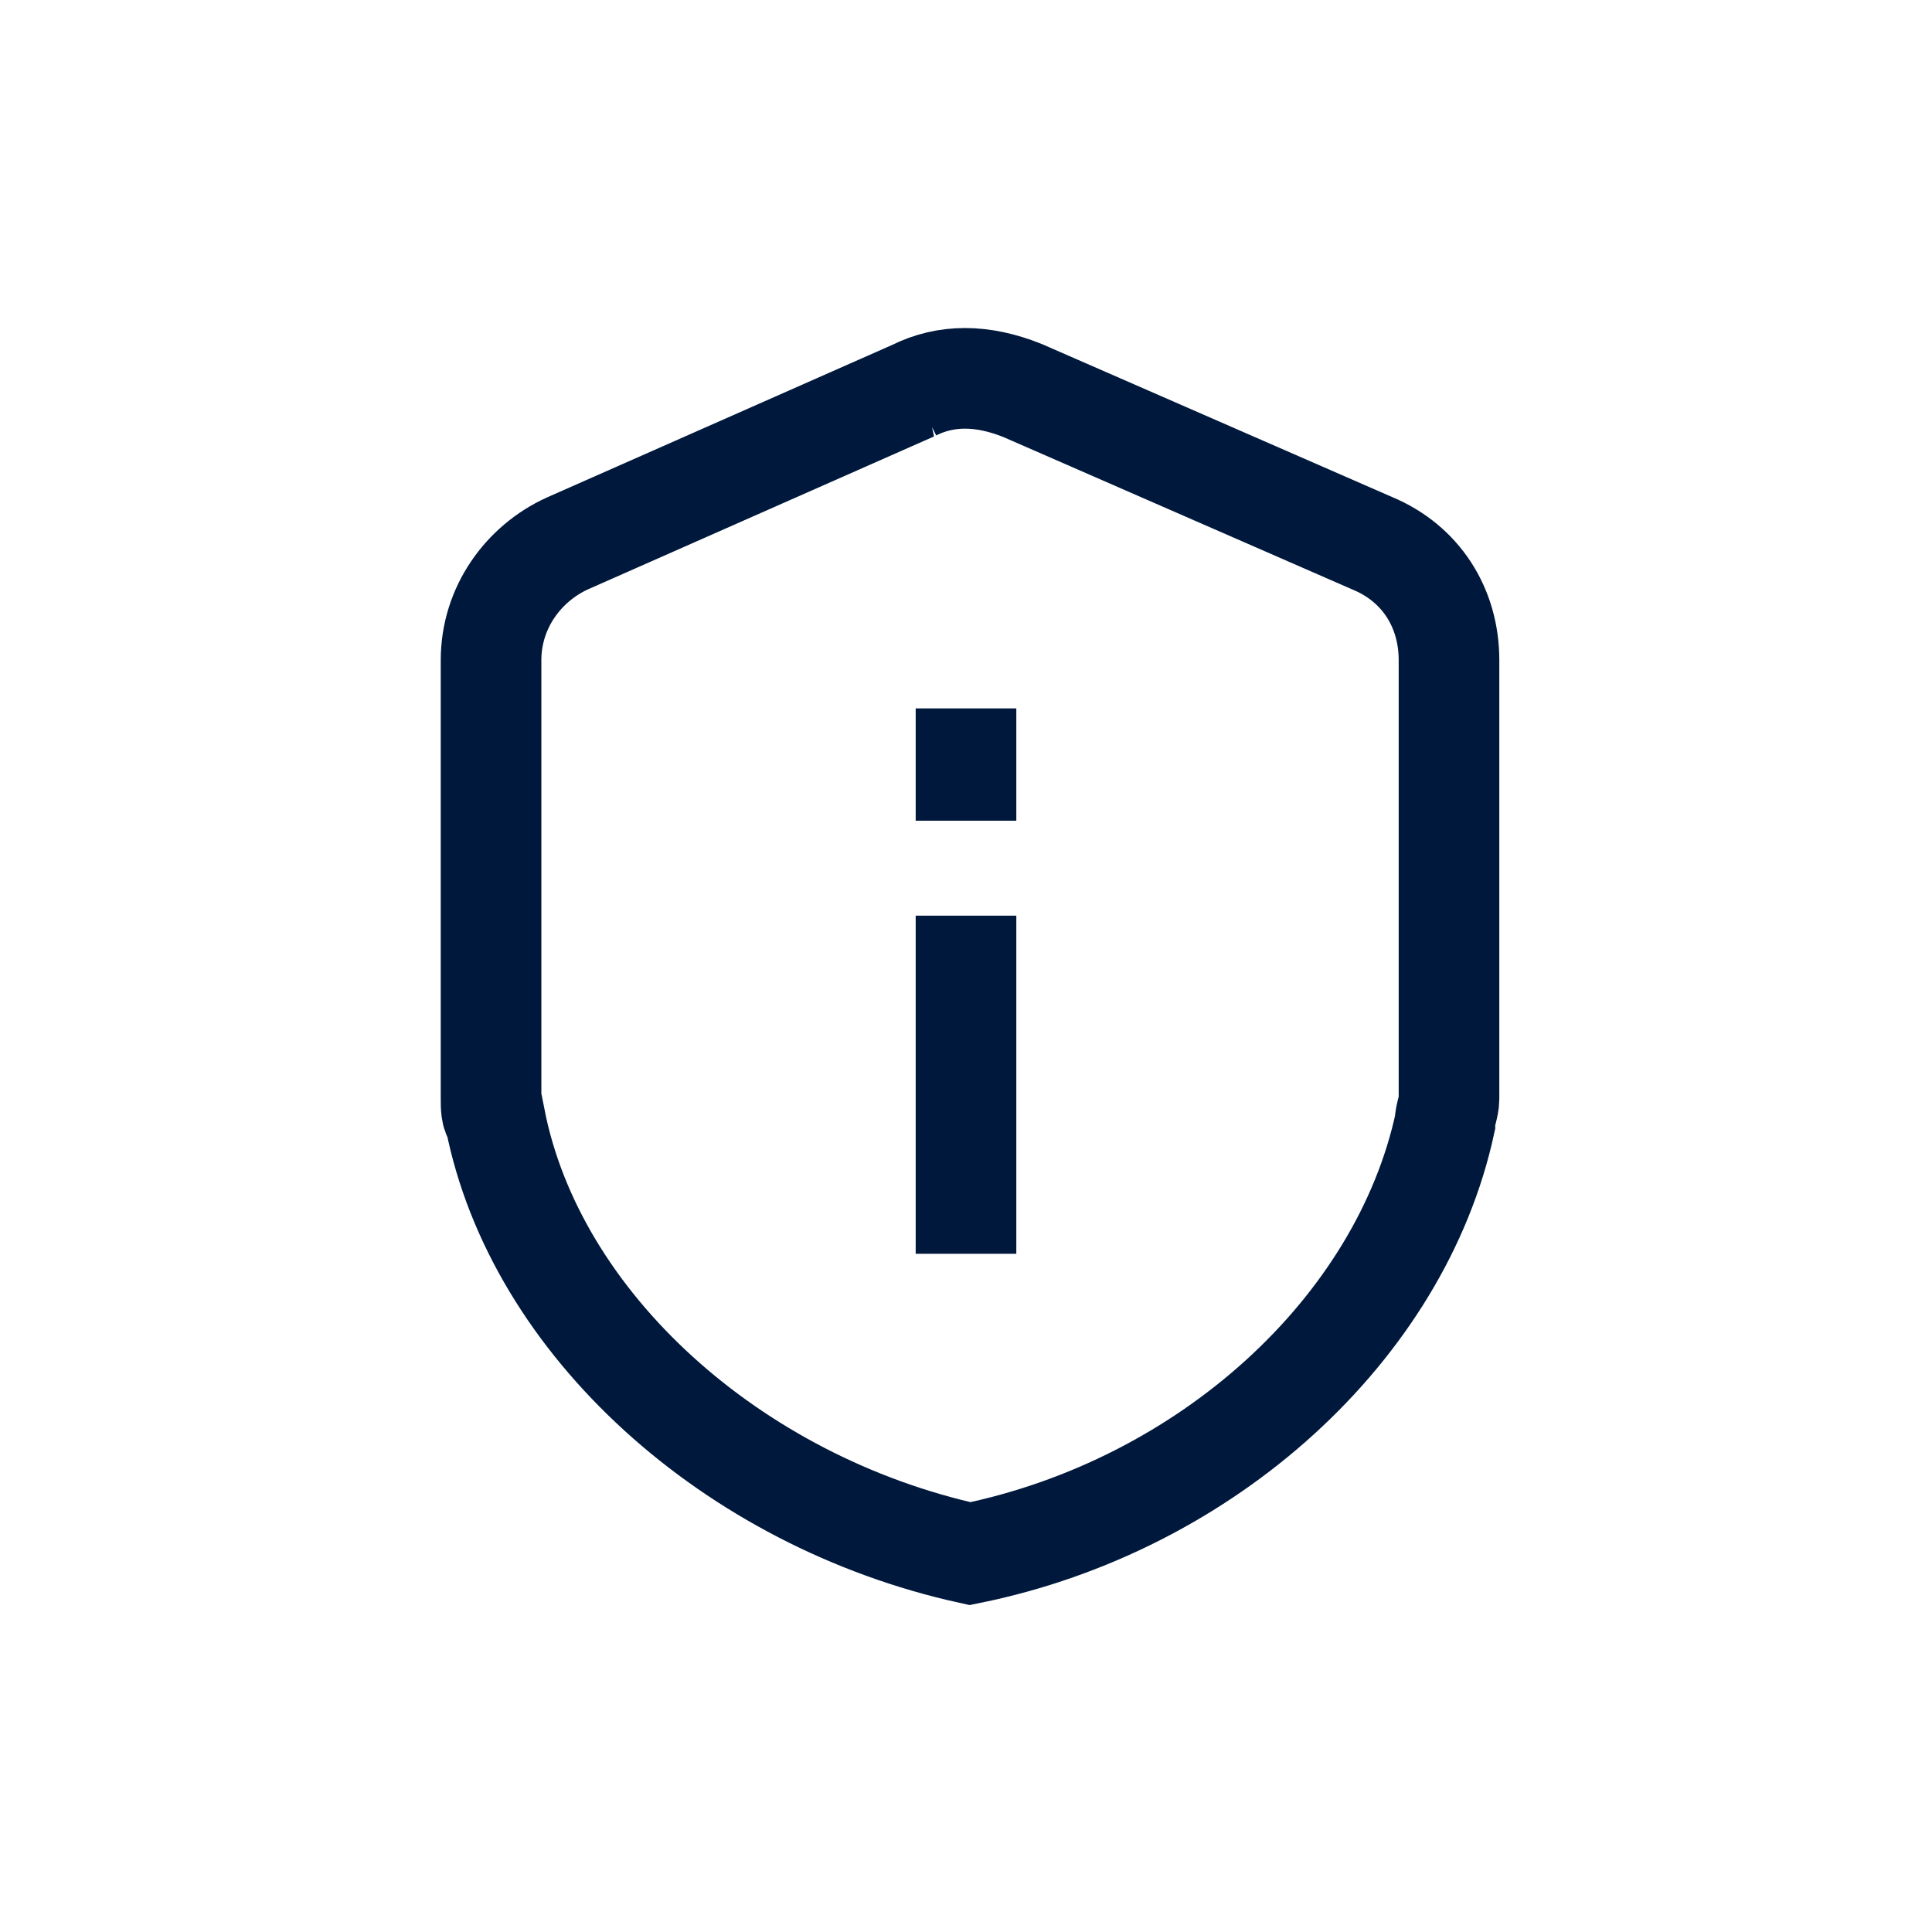 <?xml version="1.0" encoding="UTF-8"?><svg id="Ebene_1" xmlns="http://www.w3.org/2000/svg" width="48" height="48" viewBox="0 0 48 48"><defs><style>.cls-1,.cls-2{fill:none;stroke:#00183c;stroke-width:2.5px;}.cls-2{stroke-linecap:square;stroke-linejoin:round;}</style></defs><path class="cls-1" d="m22.7,9.7l-8.6,3.8c-1.1.5-1.9,1.6-1.9,2.9v10.9c0,.2,0,.4.1.5,1,5.1,5.9,9.5,11.8,10.8,5.9-1.2,10.7-5.6,11.8-10.7,0-.2.1-.4.1-.6v-10.9c0-1.3-.7-2.4-1.9-2.9l-8.7-3.8c-1-.4-1.9-.4-2.7,0Z"/><path class="cls-2" d="m24,29.9v-5.9m0-5.9h0"/><path class="cls-2" d="m24,19.14v-.29m0-.29h0"/></svg>
